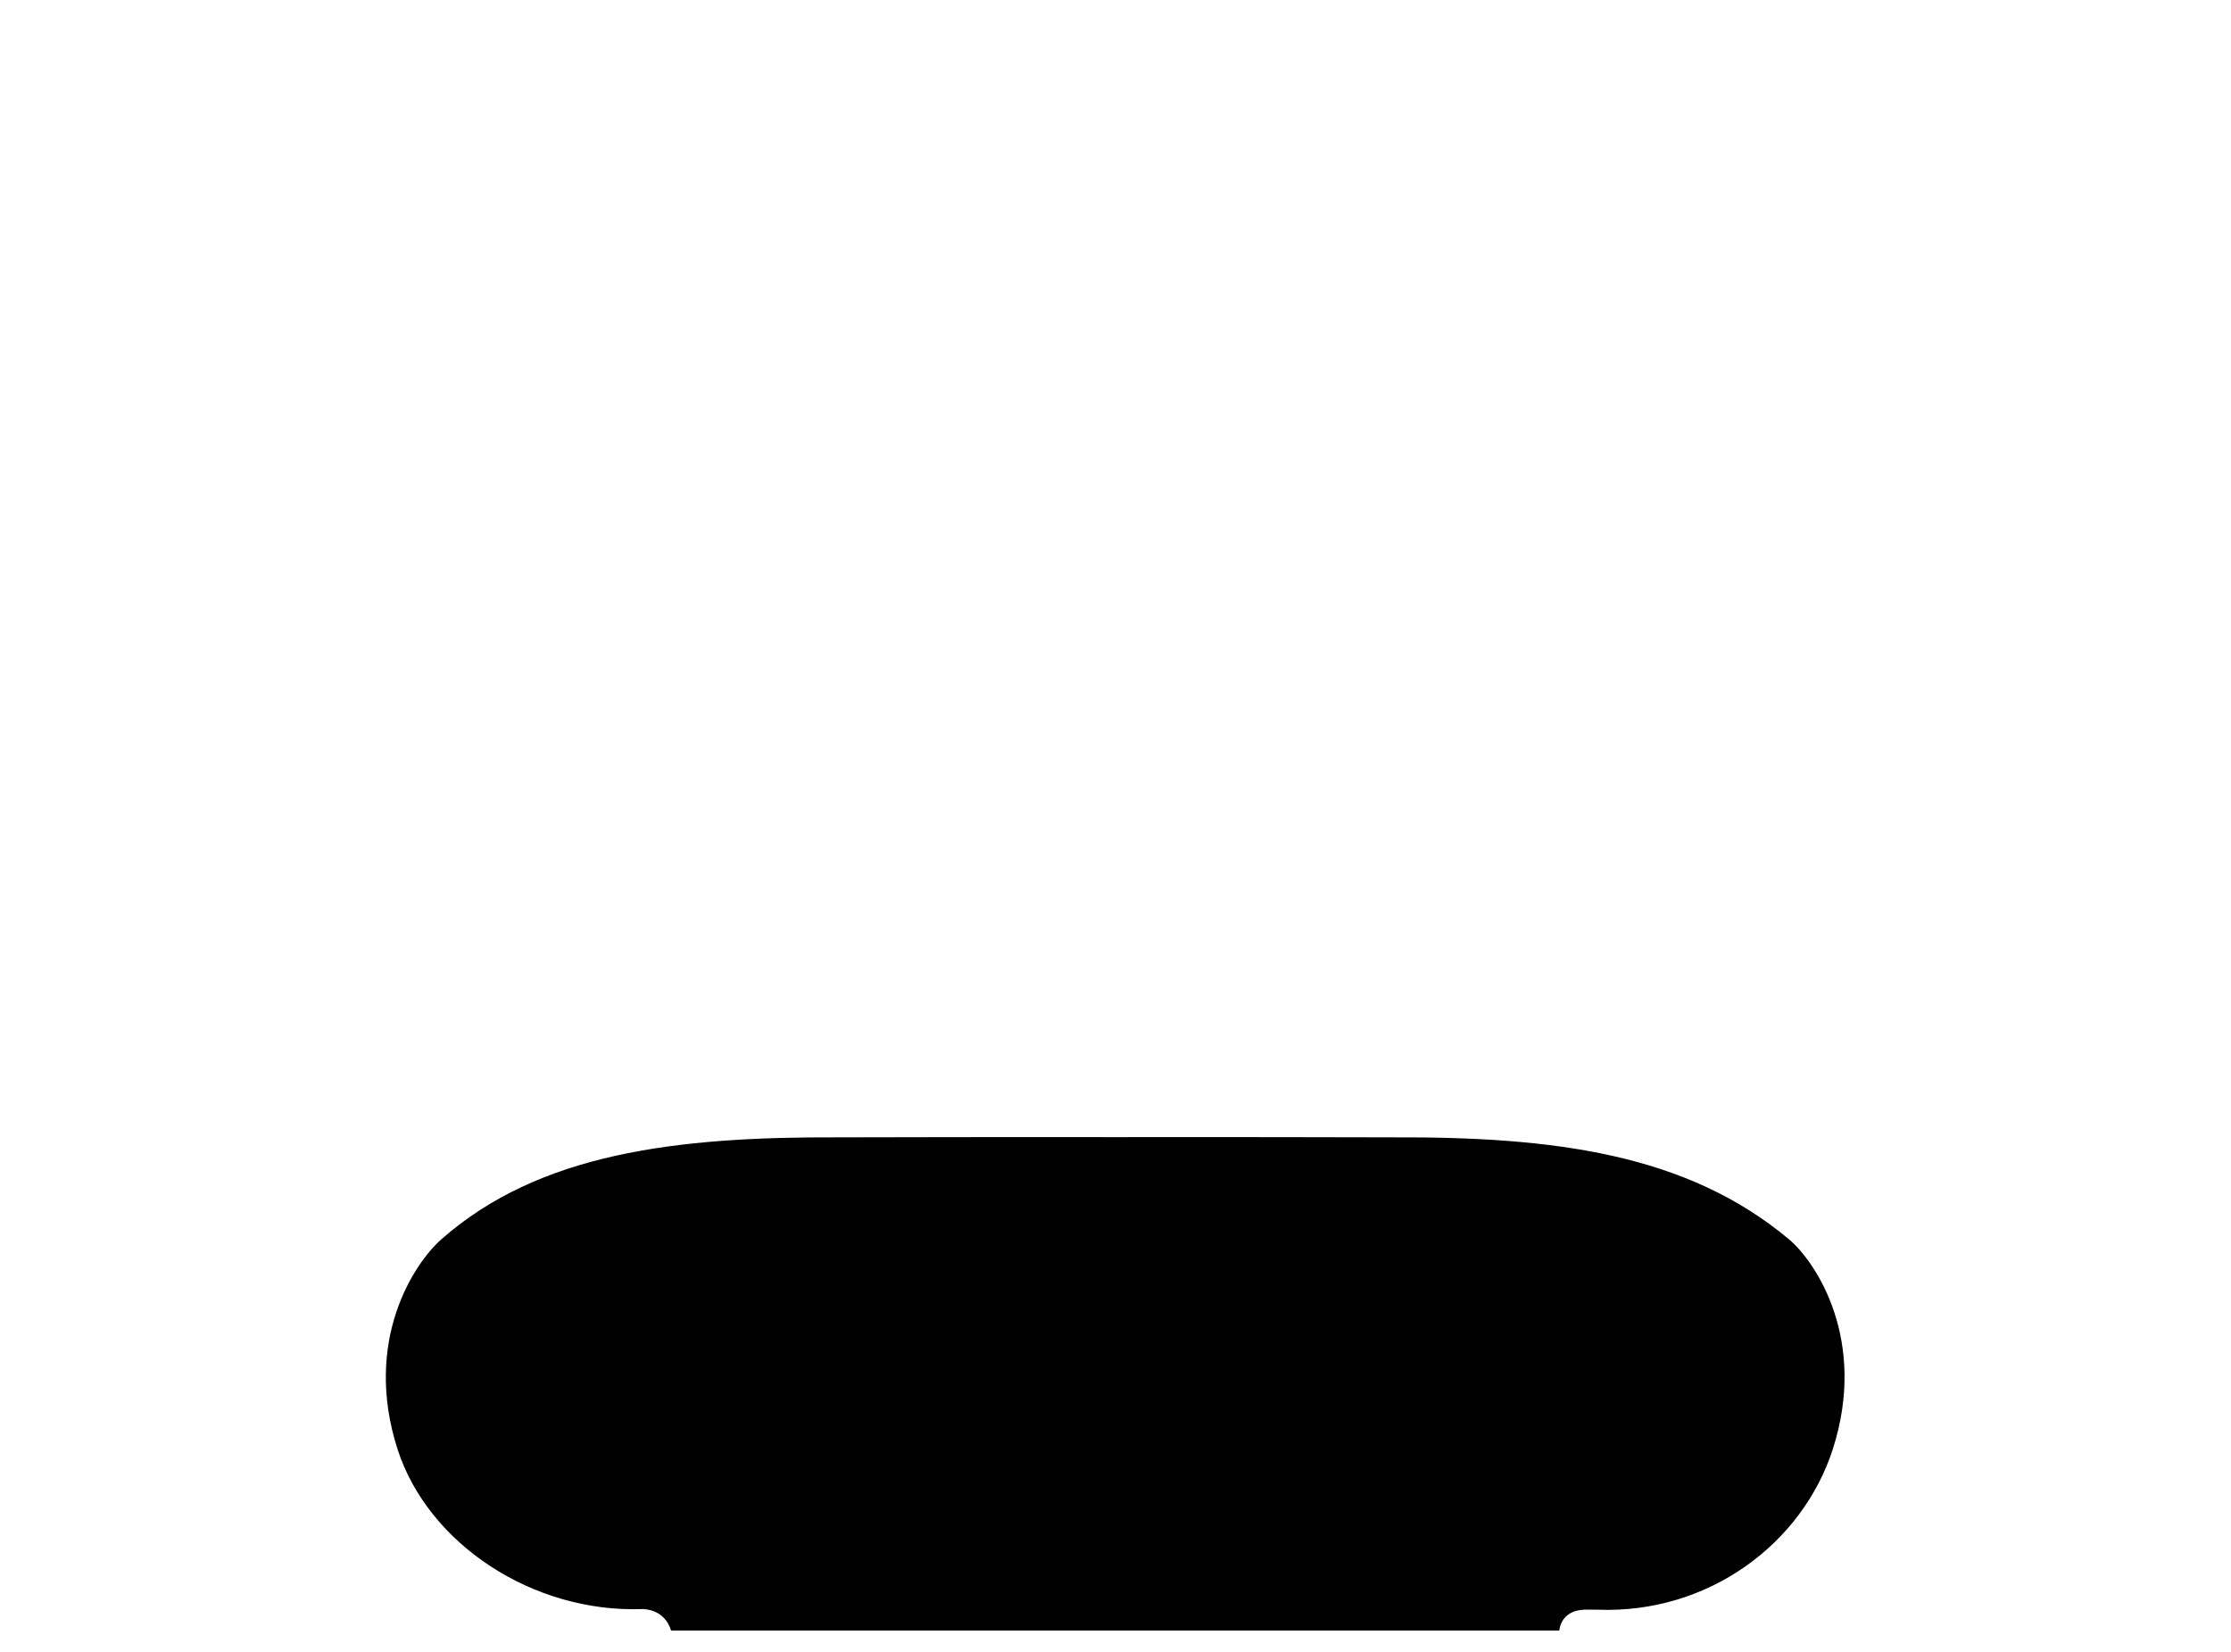 <?xml version="1.0" encoding="UTF-8"?> <svg xmlns="http://www.w3.org/2000/svg" width="104" height="77" viewBox="0 0 104 77" fill="none"><path d="M85.435 67.556C84.016 71.946 79.647 75.228 74.473 75.03C74.233 75.02 73.897 75.03 73.817 75.03C72.728 75.09 72.69 76 72.69 76C72.69 76 62.442 76 51.984 76C41.526 76 31.279 76 31.279 76C31.279 76 31.074 75.059 29.985 75C29.485 75 29.485 75 29.985 75C24.821 75.198 19.952 71.946 18.534 67.556C16.895 62.465 19.333 58.856 20.571 57.768C25.136 53.744 31.528 52.983 39.049 53.013C40.697 53.013 45.921 52.993 51.984 53.003C58.047 52.993 63.271 53.013 64.919 53.013C72.44 52.983 78.633 53.774 83.397 57.768C84.656 58.826 87.073 62.474 85.435 67.556Z" fill="black"></path></svg> 